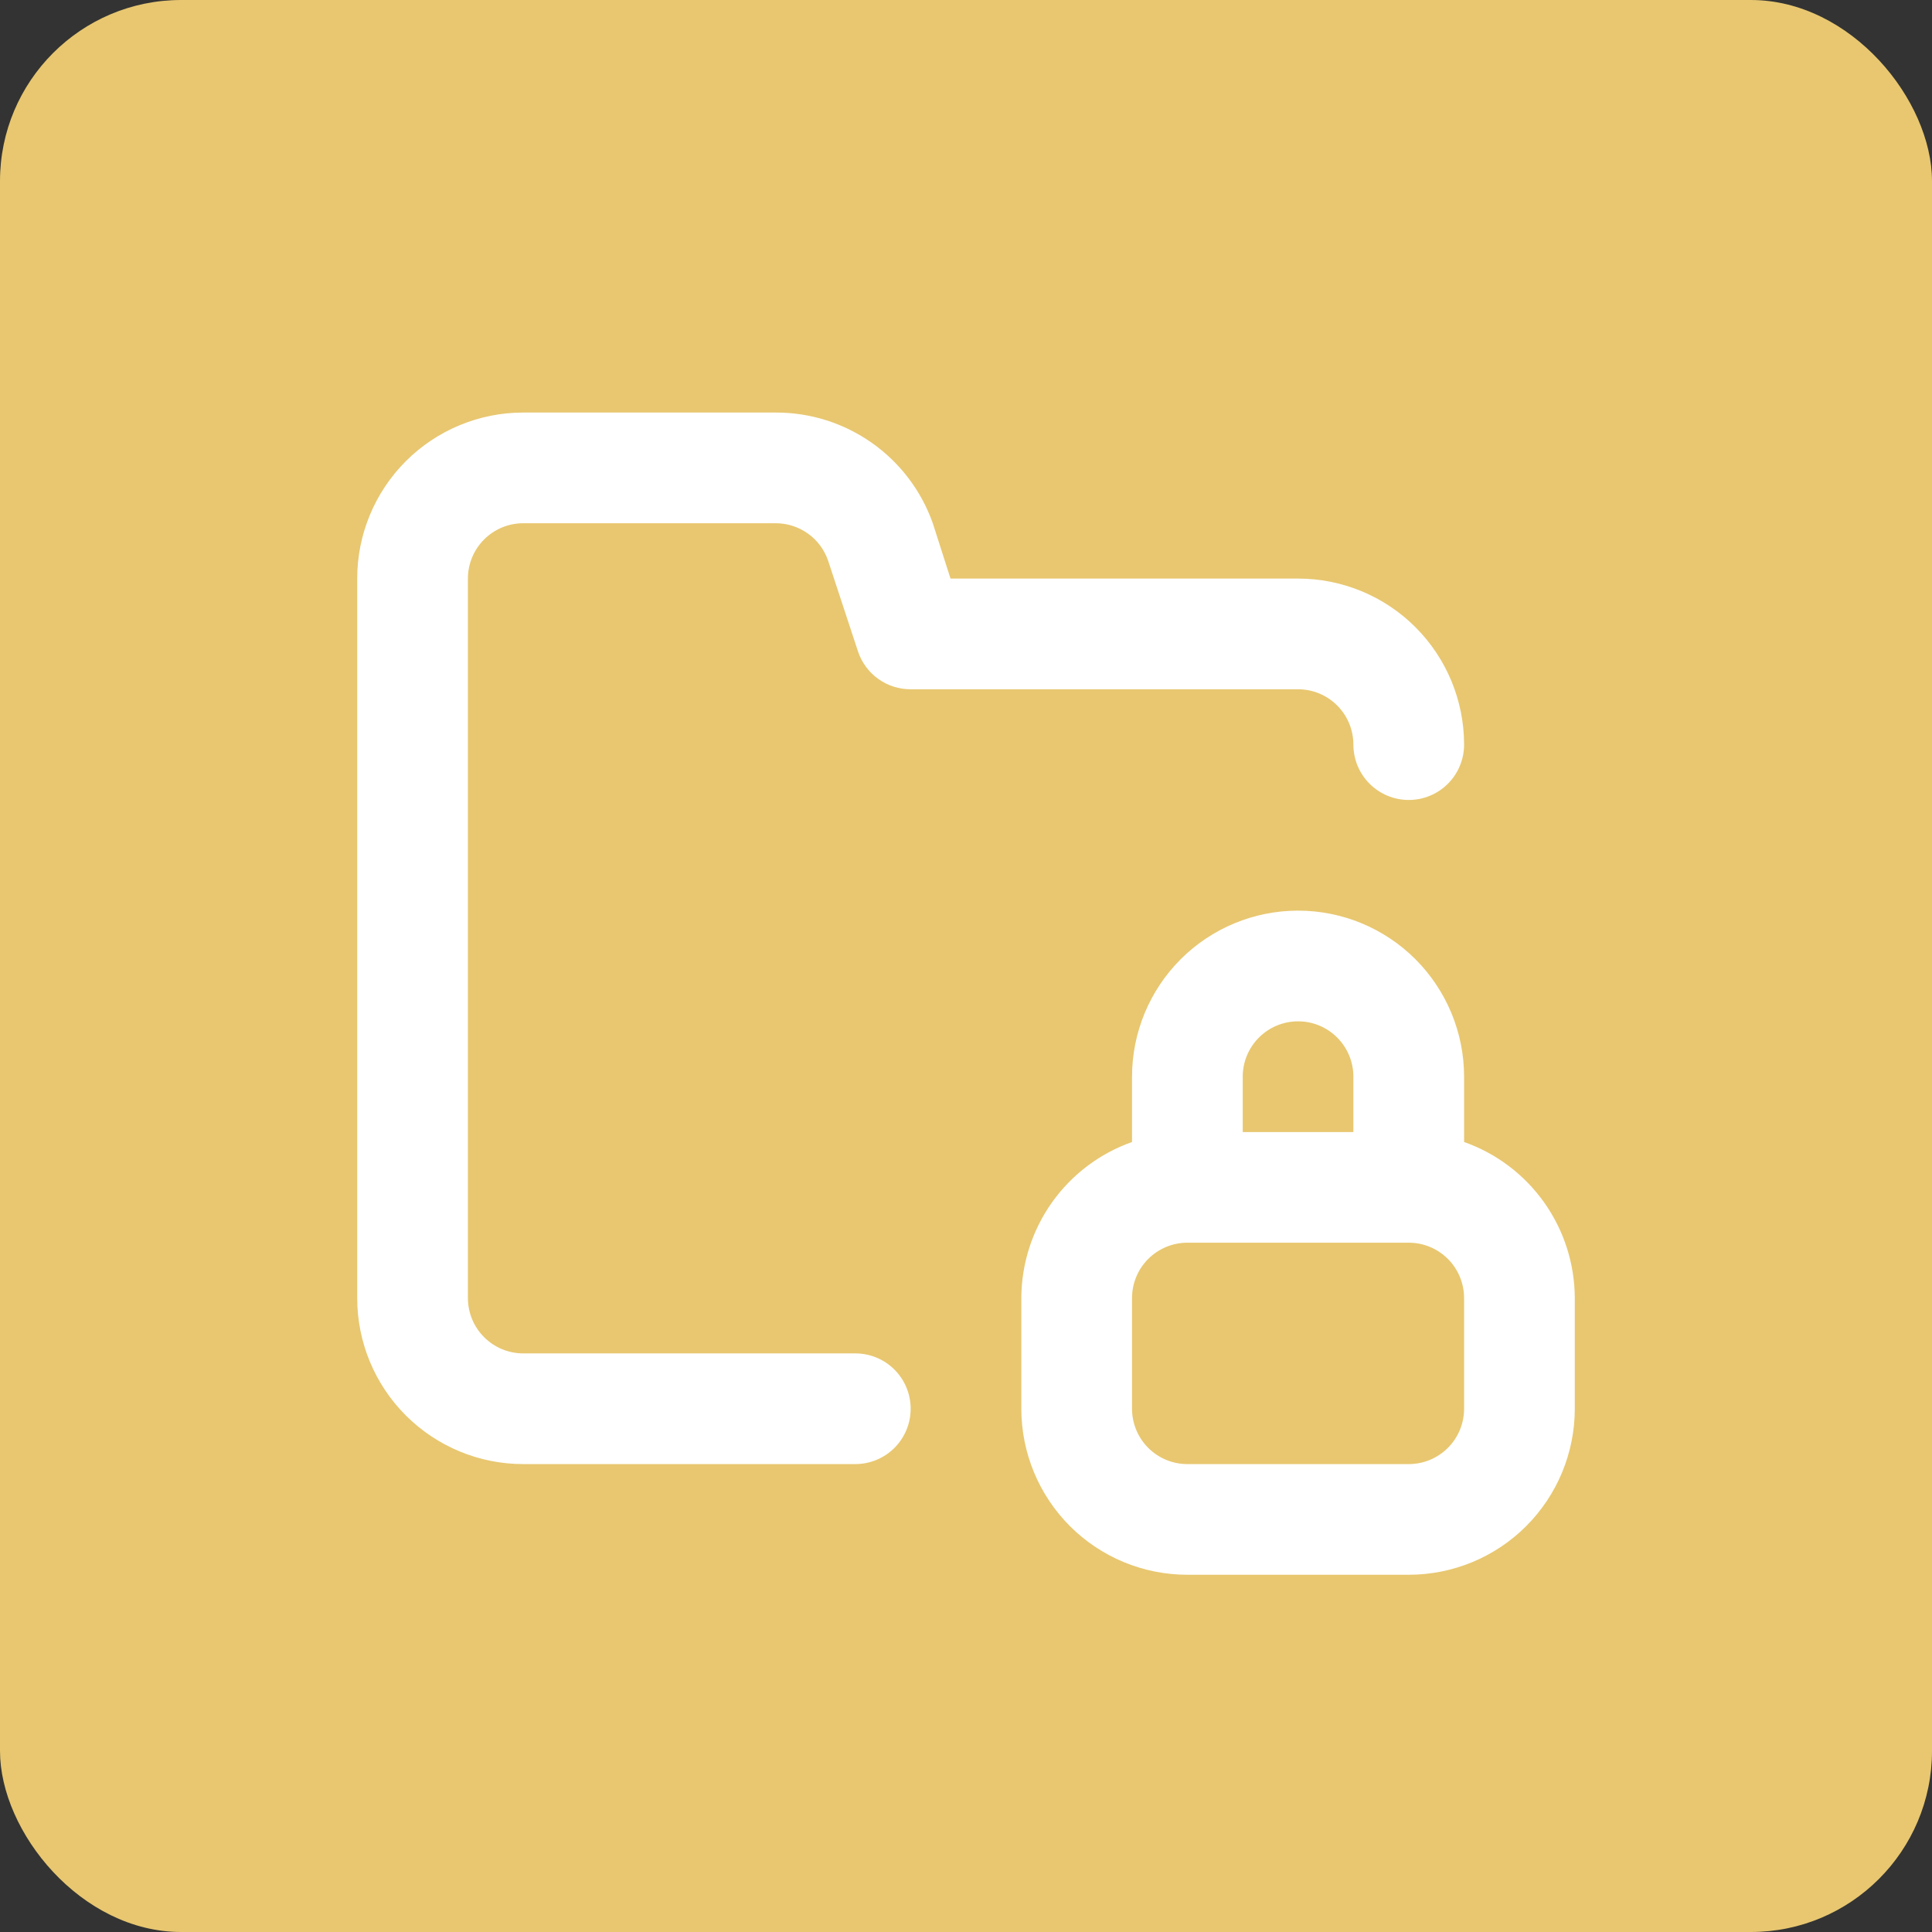 <svg width="64" height="64" viewBox="0 0 64 64" fill="none" xmlns="http://www.w3.org/2000/svg">
<rect x="0" y="0" width="64" height="64" fill="#333333" stroke="none"/>
<circle cx="32" cy="32" r="32" fill="#DCFCE7"/>
<rect width="64" height="64" rx="6" fill="#E8C770"/>
<path d="M17.333 17.333H25.693C26.078 17.332 26.453 17.452 26.765 17.676C27.078 17.899 27.312 18.216 27.435 18.58L28.425 21.587C28.548 21.951 28.782 22.267 29.095 22.491C29.407 22.714 29.782 22.834 30.167 22.833H43C43.486 22.833 43.953 23.026 44.296 23.37C44.64 23.714 44.833 24.18 44.833 24.666C44.833 25.153 45.026 25.619 45.37 25.963C45.714 26.307 46.18 26.5 46.667 26.5C47.153 26.5 47.619 26.307 47.963 25.963C48.307 25.619 48.5 25.153 48.5 24.666C48.5 23.208 47.92 21.809 46.889 20.777C45.858 19.746 44.459 19.166 43 19.166H31.487L30.9 17.333C30.52 16.258 29.814 15.327 28.881 14.67C27.948 14.013 26.834 13.662 25.693 13.666H17.333C15.875 13.666 14.476 14.246 13.444 15.277C12.413 16.309 11.833 17.708 11.833 19.166V43C11.833 44.459 12.413 45.858 13.444 46.889C14.476 47.92 15.875 48.5 17.333 48.5H28.333C28.82 48.5 29.286 48.307 29.63 47.963C29.974 47.619 30.167 47.153 30.167 46.666C30.167 46.18 29.974 45.714 29.63 45.37C29.286 45.026 28.82 44.833 28.333 44.833H17.333C16.847 44.833 16.381 44.64 16.037 44.296C15.693 43.952 15.5 43.486 15.5 43V19.166C15.5 18.68 15.693 18.214 16.037 17.87C16.381 17.526 16.847 17.333 17.333 17.333ZM48.5 37.83V35.666C48.5 34.208 47.92 32.809 46.889 31.777C45.858 30.746 44.459 30.166 43 30.166C41.541 30.166 40.142 30.746 39.111 31.777C38.08 32.809 37.5 34.208 37.5 35.666V37.83C36.43 38.208 35.504 38.908 34.847 39.834C34.191 40.759 33.837 41.865 33.833 43V46.666C33.833 48.125 34.413 49.524 35.444 50.556C36.476 51.587 37.875 52.166 39.333 52.166H46.667C48.125 52.166 49.524 51.587 50.556 50.556C51.587 49.524 52.167 48.125 52.167 46.666V43C52.163 41.865 51.809 40.759 51.153 39.834C50.496 38.908 49.57 38.208 48.5 37.83ZM41.167 35.666C41.167 35.18 41.36 34.714 41.704 34.37C42.047 34.026 42.514 33.833 43 33.833C43.486 33.833 43.953 34.026 44.296 34.37C44.64 34.714 44.833 35.18 44.833 35.666V37.5H41.167V35.666ZM48.5 46.666C48.5 47.153 48.307 47.619 47.963 47.963C47.619 48.307 47.153 48.5 46.667 48.5H39.333C38.847 48.5 38.381 48.307 38.037 47.963C37.693 47.619 37.5 47.153 37.5 46.666V43C37.5 42.514 37.693 42.047 38.037 41.703C38.381 41.36 38.847 41.166 39.333 41.166H46.667C47.153 41.166 47.619 41.36 47.963 41.703C48.307 42.047 48.5 42.514 48.5 43V46.666Z" fill="white"/>
</svg>
